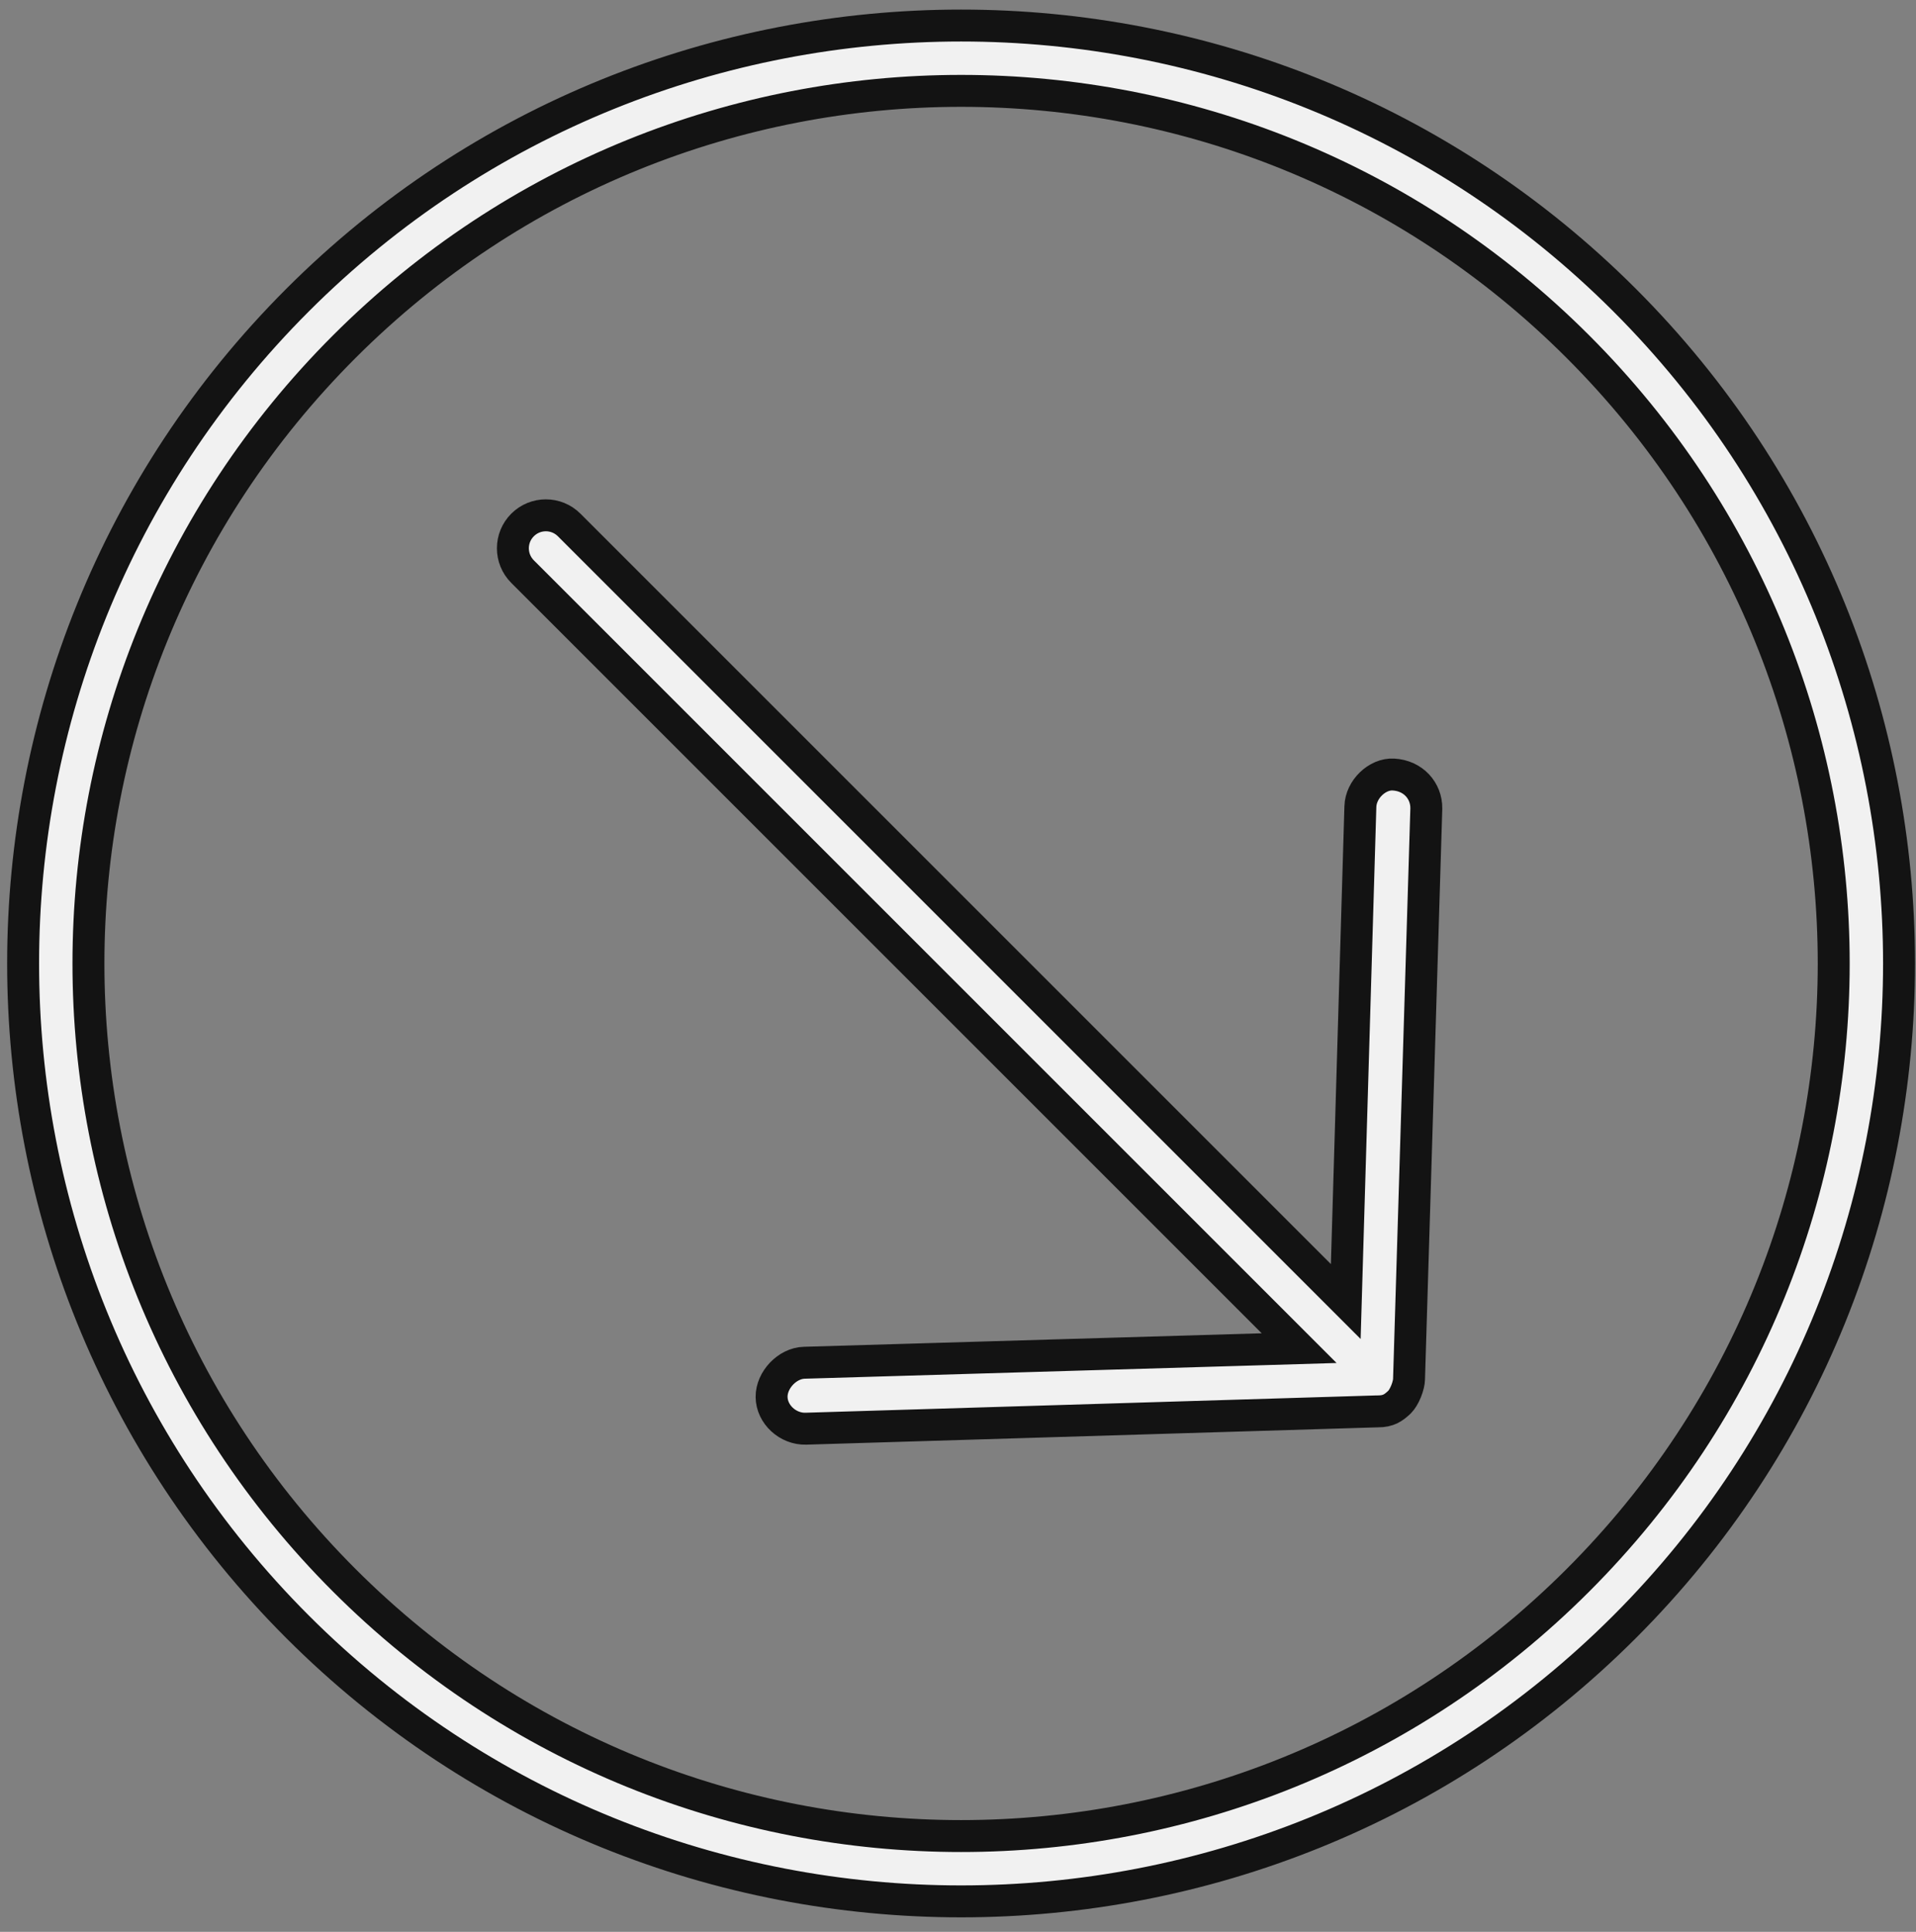 <?xml version="1.0" encoding="UTF-8"?> <svg xmlns="http://www.w3.org/2000/svg" width="120" height="121" viewBox="0 0 120 121" fill="none"><rect x="0" y="0" width="120" height="121" fill="#808080" stroke="none"/> <path d="M88.248 86.389L88.248 86.396C88.244 86.556 88.188 86.834 88.063 87.141C87.939 87.446 87.788 87.681 87.664 87.807C87.446 88.018 87.265 88.156 87.072 88.248C86.886 88.336 86.642 88.404 86.277 88.4L86.257 88.4L86.237 88.4L50.478 89.484L50.477 89.484C49.346 89.52 48.334 88.585 48.325 87.495C48.317 86.425 49.317 85.383 50.367 85.354L50.369 85.354L79.05 84.508L81.366 84.439L79.728 82.801L32.727 35.801C31.921 34.994 31.921 33.687 32.727 32.881C33.533 32.075 34.84 32.074 35.647 32.881L82.647 79.881L84.286 81.52L84.354 79.204L85.201 50.522L85.201 50.52C85.231 49.43 86.267 48.459 87.263 48.511C88.519 48.577 89.346 49.535 89.331 50.639L88.248 86.389ZM101.746 18.792C124.669 41.715 124.668 78.975 101.745 101.897C78.822 124.821 41.564 124.821 18.64 101.897C-4.283 78.974 -4.283 41.715 18.64 18.792C41.563 -4.131 78.822 -4.131 101.746 18.792ZM21.561 98.978C42.922 120.339 77.464 120.339 98.826 98.978C120.187 77.616 120.187 43.074 98.826 21.713C77.464 0.351 42.922 0.351 21.561 21.713C0.199 43.074 0.199 77.616 21.561 98.978Z" fill="#F1F1F1" stroke="#131313" stroke-width="2"></path> </svg> 